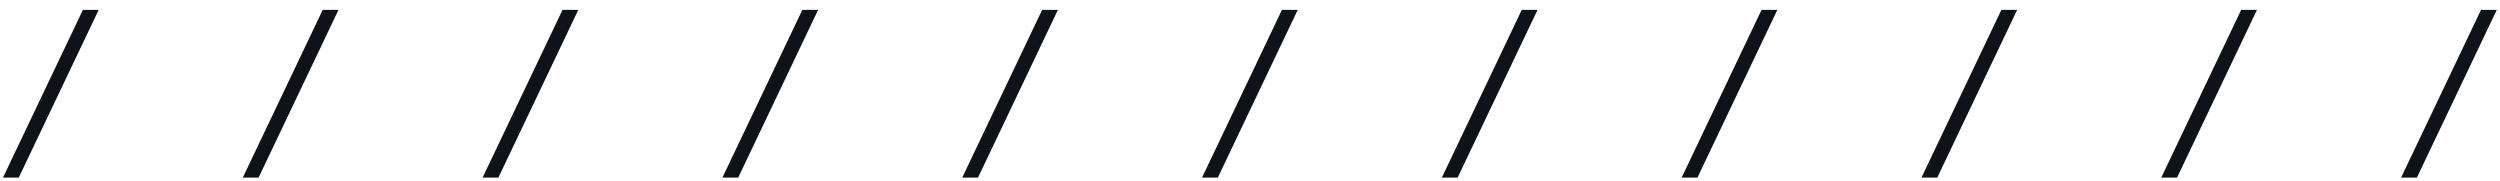 <?xml version="1.0" encoding="UTF-8"?> <svg xmlns="http://www.w3.org/2000/svg" width="152" height="11" viewBox="0 0 152 11" fill="none"> <path d="M5.04 0.6L0.18 10.8H1.14L6 0.6H5.04Z" fill="#0E1319"></path> <path d="M19.621 0.6L14.761 10.8H15.721L20.581 0.6H19.621Z" fill="#0E1319"></path> <path d="M34.201 0.6L29.341 10.8H30.301L35.161 0.6H34.201Z" fill="#0E1319"></path> <path d="M48.782 0.6L43.922 10.8H44.882L49.742 0.6H48.782Z" fill="#0E1319"></path> <path d="M63.362 0.6L58.502 10.8H59.462L64.322 0.6H63.362Z" fill="#0E1319"></path> <path d="M77.942 0.6L73.082 10.8H74.043L78.903 0.6H77.942Z" fill="#0E1319"></path> <path d="M92.523 0.6L87.663 10.8H88.623L93.483 0.6H92.523Z" fill="#0E1319"></path> <path d="M107.103 0.6L102.243 10.8H103.203L108.063 0.6H107.103Z" fill="#0E1319"></path> <path d="M121.684 0.6L116.824 10.8H117.784L122.644 0.6H121.684Z" fill="#0E1319"></path> <path d="M136.264 0.6L131.404 10.8H132.364L137.224 0.6H136.264Z" fill="#0E1319"></path> <path d="M150.845 0.6L145.985 10.8H146.945L151.805 0.6H150.845Z" fill="#0E1319"></path> </svg> 